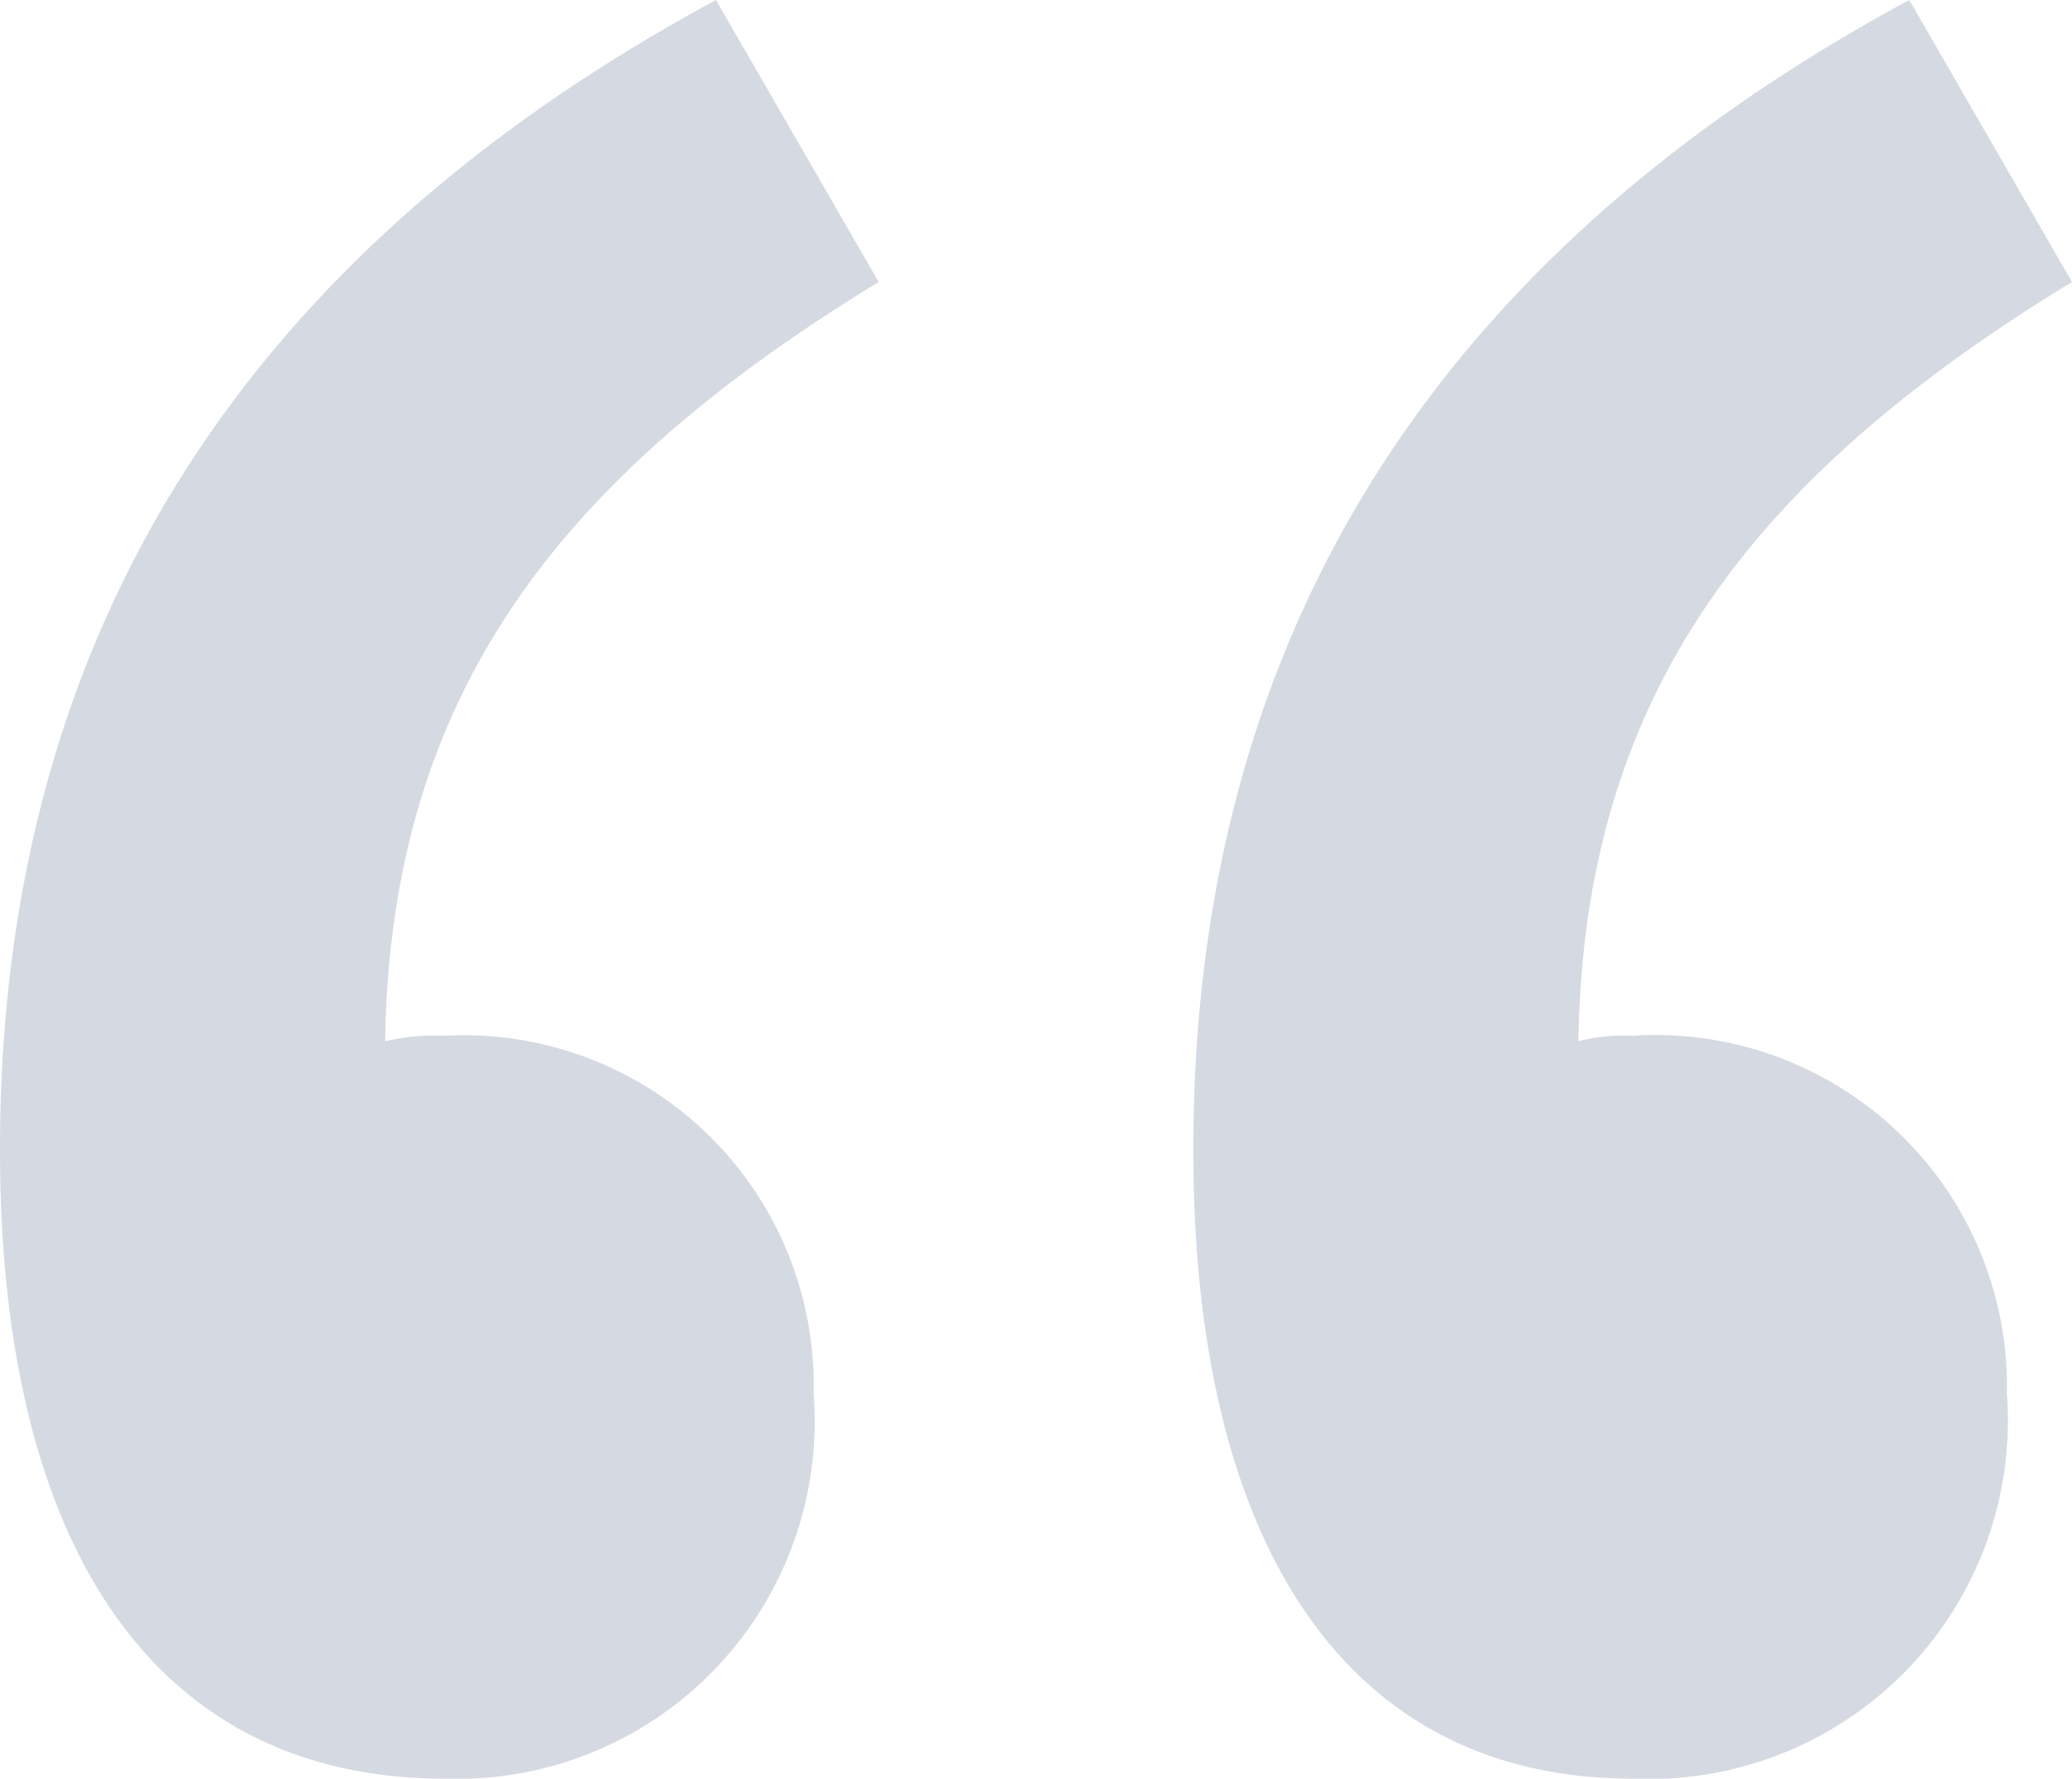 <svg xmlns="http://www.w3.org/2000/svg" width="22.92" height="19.68" viewBox="0 0 22.92 19.68"><path d="M-3.84-46.68c-5.22,2.82-7.92,7.02-7.92,12.72,0,4.44,1.74,6.96,4.92,6.96a3.955,3.955,0,0,0,4.08-4.26,3.872,3.872,0,0,0-4.08-3.96,2.461,2.461,0,0,0-.66.06c.06-3.84,1.92-6.24,5.46-8.4Zm13.2,0c-5.22,2.82-7.92,7.02-7.92,12.72C1.44-29.52,3.18-27,6.3-27a3.969,3.969,0,0,0,4.14-4.26A3.889,3.889,0,0,0,6.3-35.22a2.041,2.041,0,0,0-.6.06c.06-3.84,1.92-6.24,5.46-8.4Z" transform="translate(11.76 46.68)" fill="#d5d9e2"/></svg>